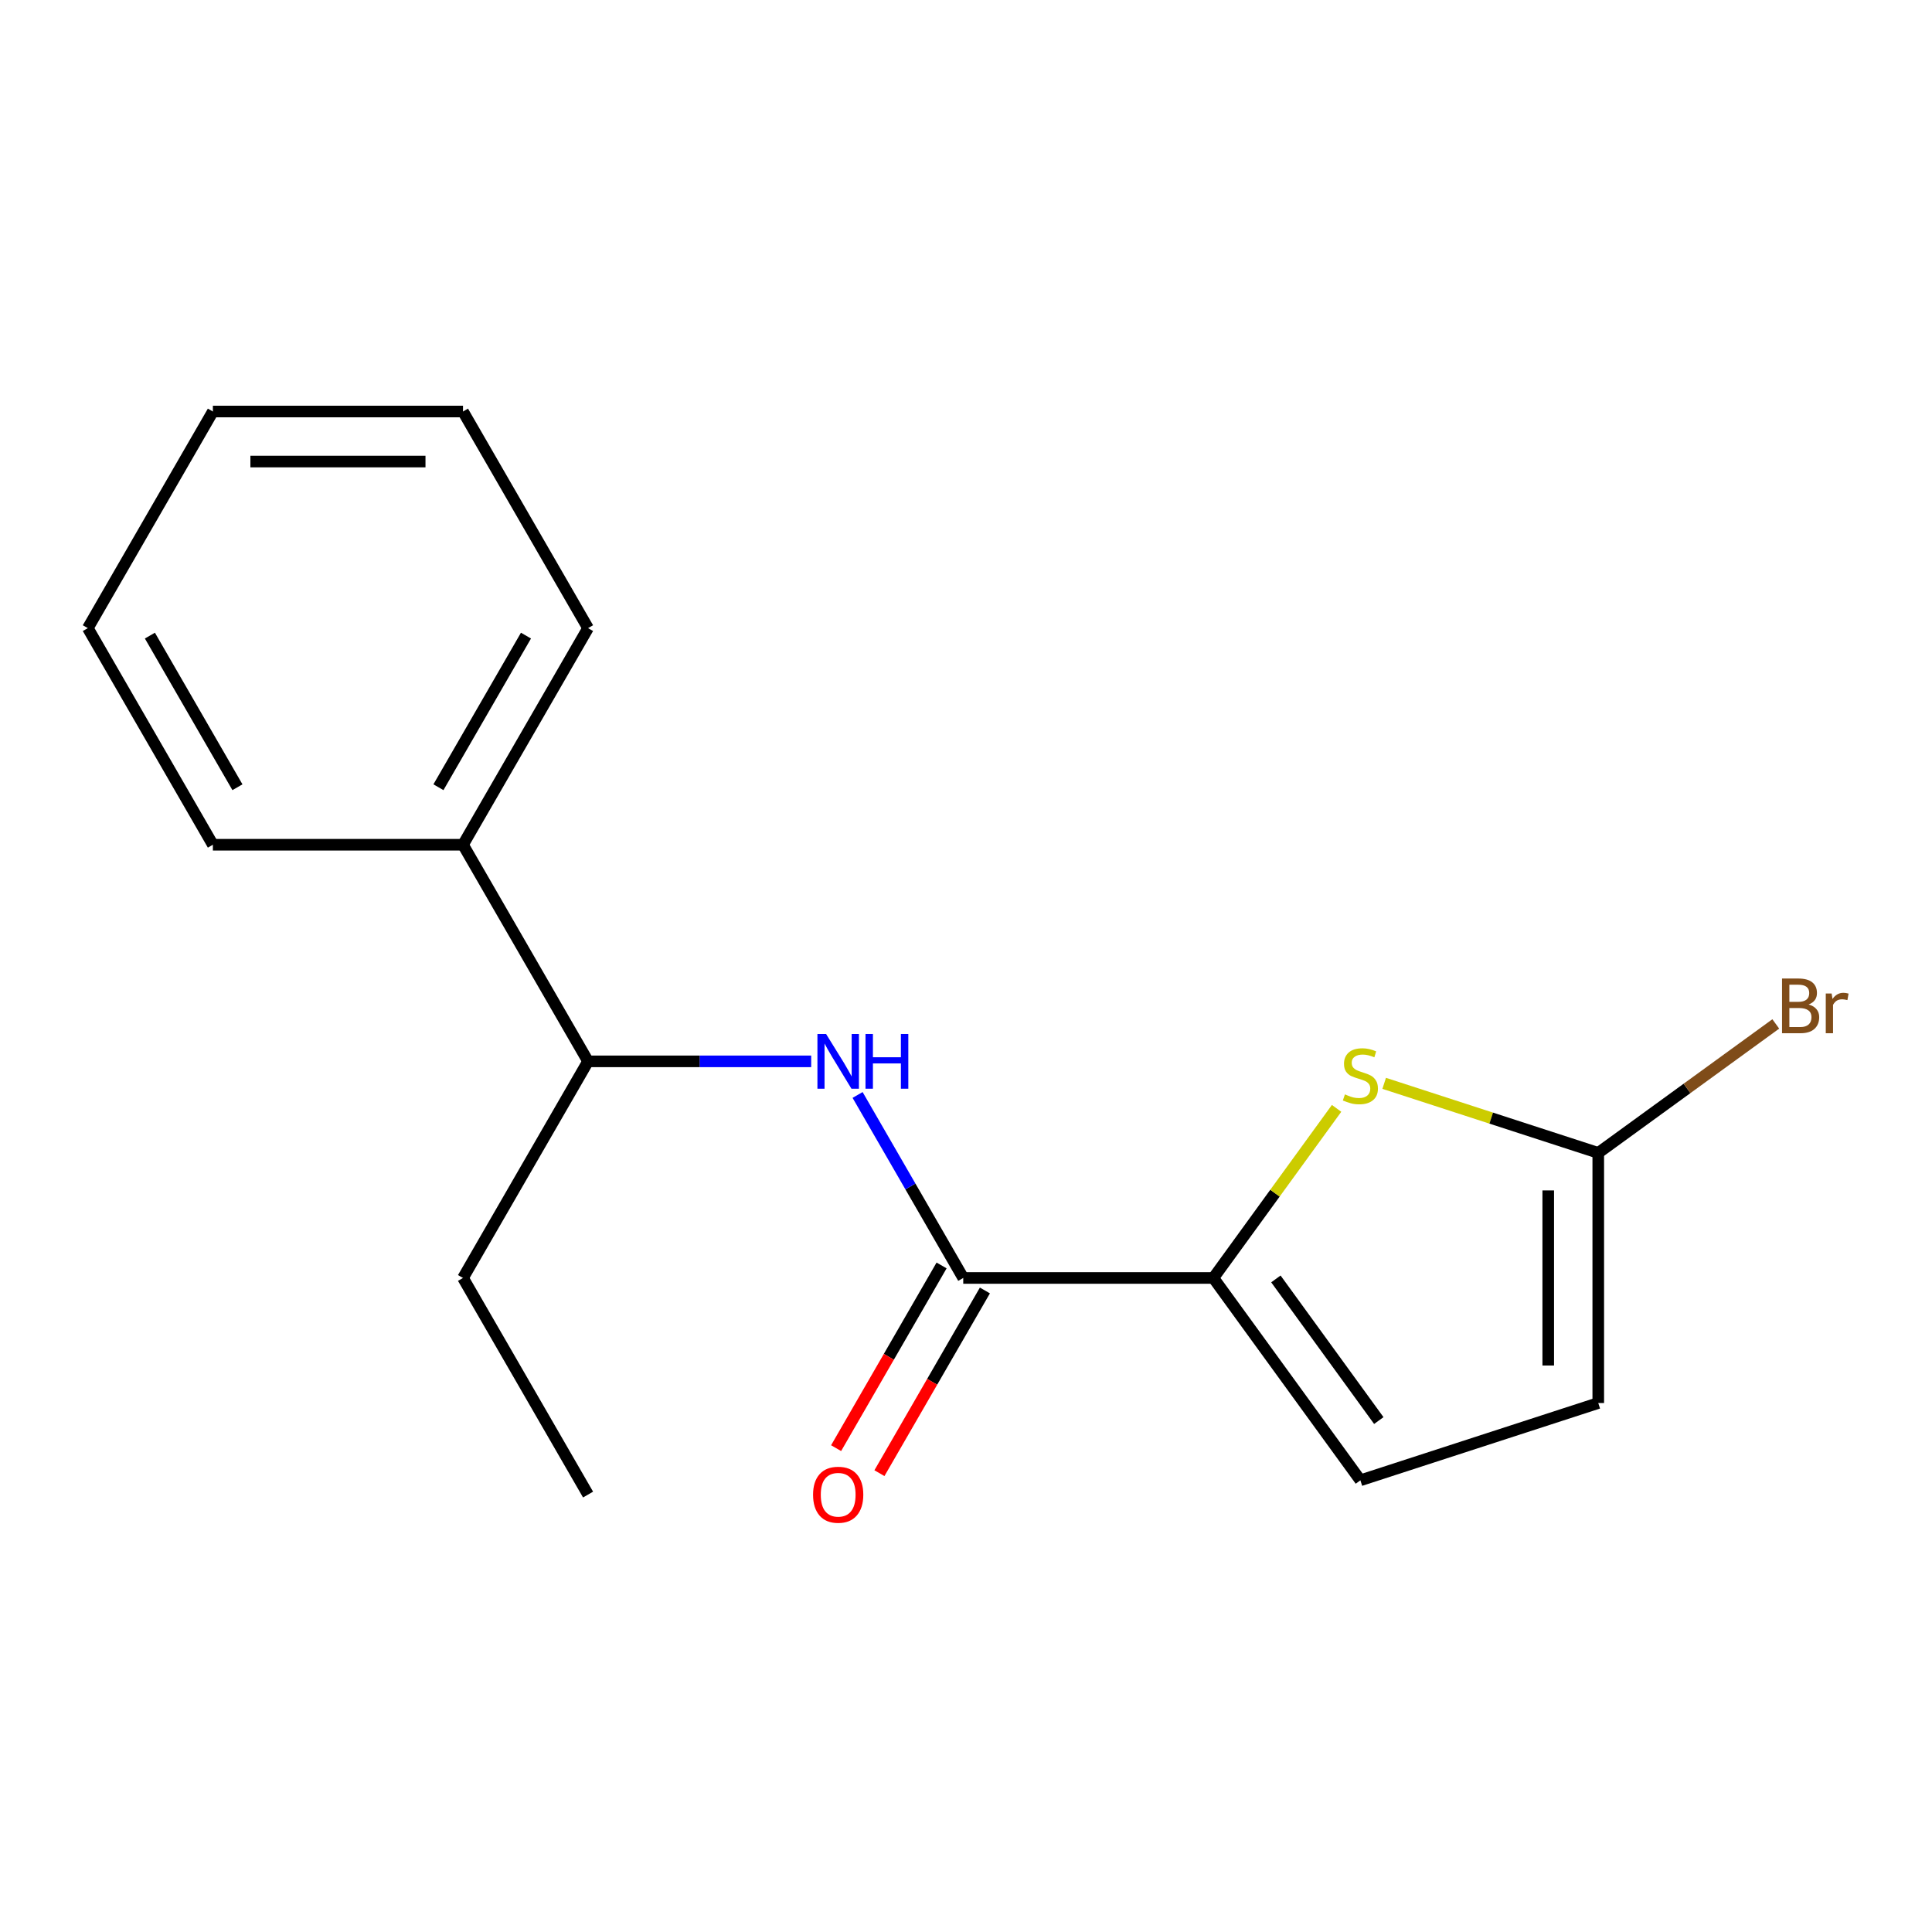 <?xml version='1.0' encoding='iso-8859-1'?>
<svg version='1.1' baseProfile='full'
              xmlns='http://www.w3.org/2000/svg'
                      xmlns:rdkit='http://www.rdkit.org/xml'
                      xmlns:xlink='http://www.w3.org/1999/xlink'
                  xml:space='preserve'
width='1000px' height='1000px' viewBox='0 0 1000 1000'>
<!-- END OF HEADER -->
<rect style='opacity:1.0;fill:#FFFFFF;stroke:none' width='1000' height='1000' x='0' y='0'> </rect>
<path class='bond-0' d='M 628.036,661.472 L 659.926,617.579' style='fill:none;fill-rule:evenodd;stroke:#000000;stroke-width:6px;stroke-linecap:butt;stroke-linejoin:miter;stroke-opacity:1' />
<path class='bond-0' d='M 659.926,617.579 L 691.815,573.687' style='fill:none;fill-rule:evenodd;stroke:#CCCC00;stroke-width:6px;stroke-linecap:butt;stroke-linejoin:miter;stroke-opacity:1' />
<path class='bond-1' d='M 628.036,661.472 L 498.573,661.472' style='fill:none;fill-rule:evenodd;stroke:#000000;stroke-width:6px;stroke-linecap:butt;stroke-linejoin:miter;stroke-opacity:1' />
<path class='bond-4' d='M 628.036,661.472 L 704.132,766.209' style='fill:none;fill-rule:evenodd;stroke:#000000;stroke-width:6px;stroke-linecap:butt;stroke-linejoin:miter;stroke-opacity:1' />
<path class='bond-4' d='M 660.398,661.963 L 713.665,735.279' style='fill:none;fill-rule:evenodd;stroke:#000000;stroke-width:6px;stroke-linecap:butt;stroke-linejoin:miter;stroke-opacity:1' />
<path class='bond-2' d='M 716.448,560.736 L 771.853,578.738' style='fill:none;fill-rule:evenodd;stroke:#CCCC00;stroke-width:6px;stroke-linecap:butt;stroke-linejoin:miter;stroke-opacity:1' />
<path class='bond-2' d='M 771.853,578.738 L 827.258,596.74' style='fill:none;fill-rule:evenodd;stroke:#000000;stroke-width:6px;stroke-linecap:butt;stroke-linejoin:miter;stroke-opacity:1' />
<path class='bond-3' d='M 498.573,661.472 L 471.23,614.111' style='fill:none;fill-rule:evenodd;stroke:#000000;stroke-width:6px;stroke-linecap:butt;stroke-linejoin:miter;stroke-opacity:1' />
<path class='bond-3' d='M 471.23,614.111 L 443.886,566.75' style='fill:none;fill-rule:evenodd;stroke:#0000FF;stroke-width:6px;stroke-linecap:butt;stroke-linejoin:miter;stroke-opacity:1' />
<path class='bond-7' d='M 487.361,654.999 L 460.064,702.279' style='fill:none;fill-rule:evenodd;stroke:#000000;stroke-width:6px;stroke-linecap:butt;stroke-linejoin:miter;stroke-opacity:1' />
<path class='bond-7' d='M 460.064,702.279 L 432.767,749.56' style='fill:none;fill-rule:evenodd;stroke:#FF0000;stroke-width:6px;stroke-linecap:butt;stroke-linejoin:miter;stroke-opacity:1' />
<path class='bond-7' d='M 509.785,667.945 L 482.488,715.225' style='fill:none;fill-rule:evenodd;stroke:#000000;stroke-width:6px;stroke-linecap:butt;stroke-linejoin:miter;stroke-opacity:1' />
<path class='bond-7' d='M 482.488,715.225 L 455.19,762.506' style='fill:none;fill-rule:evenodd;stroke:#FF0000;stroke-width:6px;stroke-linecap:butt;stroke-linejoin:miter;stroke-opacity:1' />
<path class='bond-9' d='M 827.258,596.74 L 873.198,563.363' style='fill:none;fill-rule:evenodd;stroke:#000000;stroke-width:6px;stroke-linecap:butt;stroke-linejoin:miter;stroke-opacity:1' />
<path class='bond-9' d='M 873.198,563.363 L 919.139,529.985' style='fill:none;fill-rule:evenodd;stroke:#7F4C19;stroke-width:6px;stroke-linecap:butt;stroke-linejoin:miter;stroke-opacity:1' />
<path class='bond-17' d='M 827.258,596.74 L 827.258,726.203' style='fill:none;fill-rule:evenodd;stroke:#000000;stroke-width:6px;stroke-linecap:butt;stroke-linejoin:miter;stroke-opacity:1' />
<path class='bond-17' d='M 801.366,616.16 L 801.366,706.784' style='fill:none;fill-rule:evenodd;stroke:#000000;stroke-width:6px;stroke-linecap:butt;stroke-linejoin:miter;stroke-opacity:1' />
<path class='bond-6' d='M 419.865,549.354 L 362.122,549.354' style='fill:none;fill-rule:evenodd;stroke:#0000FF;stroke-width:6px;stroke-linecap:butt;stroke-linejoin:miter;stroke-opacity:1' />
<path class='bond-6' d='M 362.122,549.354 L 304.38,549.354' style='fill:none;fill-rule:evenodd;stroke:#000000;stroke-width:6px;stroke-linecap:butt;stroke-linejoin:miter;stroke-opacity:1' />
<path class='bond-5' d='M 704.132,766.209 L 827.258,726.203' style='fill:none;fill-rule:evenodd;stroke:#000000;stroke-width:6px;stroke-linecap:butt;stroke-linejoin:miter;stroke-opacity:1' />
<path class='bond-8' d='M 304.38,549.354 L 239.648,437.236' style='fill:none;fill-rule:evenodd;stroke:#000000;stroke-width:6px;stroke-linecap:butt;stroke-linejoin:miter;stroke-opacity:1' />
<path class='bond-10' d='M 304.38,549.354 L 239.648,661.472' style='fill:none;fill-rule:evenodd;stroke:#000000;stroke-width:6px;stroke-linecap:butt;stroke-linejoin:miter;stroke-opacity:1' />
<path class='bond-11' d='M 239.648,437.236 L 304.38,325.118' style='fill:none;fill-rule:evenodd;stroke:#000000;stroke-width:6px;stroke-linecap:butt;stroke-linejoin:miter;stroke-opacity:1' />
<path class='bond-11' d='M 226.934,407.472 L 272.246,328.99' style='fill:none;fill-rule:evenodd;stroke:#000000;stroke-width:6px;stroke-linecap:butt;stroke-linejoin:miter;stroke-opacity:1' />
<path class='bond-12' d='M 239.648,437.236 L 110.186,437.236' style='fill:none;fill-rule:evenodd;stroke:#000000;stroke-width:6px;stroke-linecap:butt;stroke-linejoin:miter;stroke-opacity:1' />
<path class='bond-13' d='M 239.648,661.472 L 304.38,773.589' style='fill:none;fill-rule:evenodd;stroke:#000000;stroke-width:6px;stroke-linecap:butt;stroke-linejoin:miter;stroke-opacity:1' />
<path class='bond-15' d='M 304.38,325.118 L 239.648,213' style='fill:none;fill-rule:evenodd;stroke:#000000;stroke-width:6px;stroke-linecap:butt;stroke-linejoin:miter;stroke-opacity:1' />
<path class='bond-14' d='M 110.186,437.236 L 45.455,325.118' style='fill:none;fill-rule:evenodd;stroke:#000000;stroke-width:6px;stroke-linecap:butt;stroke-linejoin:miter;stroke-opacity:1' />
<path class='bond-14' d='M 122.9,407.472 L 77.588,328.99' style='fill:none;fill-rule:evenodd;stroke:#000000;stroke-width:6px;stroke-linecap:butt;stroke-linejoin:miter;stroke-opacity:1' />
<path class='bond-18' d='M 45.455,325.118 L 110.186,213' style='fill:none;fill-rule:evenodd;stroke:#000000;stroke-width:6px;stroke-linecap:butt;stroke-linejoin:miter;stroke-opacity:1' />
<path class='bond-16' d='M 239.648,213 L 110.186,213' style='fill:none;fill-rule:evenodd;stroke:#000000;stroke-width:6px;stroke-linecap:butt;stroke-linejoin:miter;stroke-opacity:1' />
<path class='bond-16' d='M 220.229,238.893 L 129.605,238.893' style='fill:none;fill-rule:evenodd;stroke:#000000;stroke-width:6px;stroke-linecap:butt;stroke-linejoin:miter;stroke-opacity:1' />
<path  class='atom-1' d='M 696.132 566.454
Q 696.452 566.574, 697.772 567.134
Q 699.092 567.694, 700.532 568.054
Q 702.012 568.374, 703.452 568.374
Q 706.132 568.374, 707.692 567.094
Q 709.252 565.774, 709.252 563.494
Q 709.252 561.934, 708.452 560.974
Q 707.692 560.014, 706.492 559.494
Q 705.292 558.974, 703.292 558.374
Q 700.772 557.614, 699.252 556.894
Q 697.772 556.174, 696.692 554.654
Q 695.652 553.134, 695.652 550.574
Q 695.652 547.014, 698.052 544.814
Q 700.492 542.614, 705.292 542.614
Q 708.572 542.614, 712.292 544.174
L 711.372 547.254
Q 707.972 545.854, 705.412 545.854
Q 702.652 545.854, 701.132 547.014
Q 699.612 548.134, 699.652 550.094
Q 699.652 551.614, 700.412 552.534
Q 701.212 553.454, 702.332 553.974
Q 703.492 554.494, 705.412 555.094
Q 707.972 555.894, 709.492 556.694
Q 711.012 557.494, 712.092 559.134
Q 713.212 560.734, 713.212 563.494
Q 713.212 567.414, 710.572 569.534
Q 707.972 571.614, 703.612 571.614
Q 701.092 571.614, 699.172 571.054
Q 697.292 570.534, 695.052 569.614
L 696.132 566.454
' fill='#CCCC00'/>
<path  class='atom-4' d='M 427.582 535.194
L 436.862 550.194
Q 437.782 551.674, 439.262 554.354
Q 440.742 557.034, 440.822 557.194
L 440.822 535.194
L 444.582 535.194
L 444.582 563.514
L 440.702 563.514
L 430.742 547.114
Q 429.582 545.194, 428.342 542.994
Q 427.142 540.794, 426.782 540.114
L 426.782 563.514
L 423.102 563.514
L 423.102 535.194
L 427.582 535.194
' fill='#0000FF'/>
<path  class='atom-4' d='M 447.982 535.194
L 451.822 535.194
L 451.822 547.234
L 466.302 547.234
L 466.302 535.194
L 470.142 535.194
L 470.142 563.514
L 466.302 563.514
L 466.302 550.434
L 451.822 550.434
L 451.822 563.514
L 447.982 563.514
L 447.982 535.194
' fill='#0000FF'/>
<path  class='atom-8' d='M 420.842 773.669
Q 420.842 766.869, 424.202 763.069
Q 427.562 759.269, 433.842 759.269
Q 440.122 759.269, 443.482 763.069
Q 446.842 766.869, 446.842 773.669
Q 446.842 780.549, 443.442 784.469
Q 440.042 788.349, 433.842 788.349
Q 427.602 788.349, 424.202 784.469
Q 420.842 780.589, 420.842 773.669
M 433.842 785.149
Q 438.162 785.149, 440.482 782.269
Q 442.842 779.349, 442.842 773.669
Q 442.842 768.109, 440.482 765.309
Q 438.162 762.469, 433.842 762.469
Q 429.522 762.469, 427.162 765.269
Q 424.842 768.069, 424.842 773.669
Q 424.842 779.389, 427.162 782.269
Q 429.522 785.149, 433.842 785.149
' fill='#FF0000'/>
<path  class='atom-10' d='M 936.135 519.924
Q 938.855 520.684, 940.215 522.364
Q 941.615 524.004, 941.615 526.444
Q 941.615 530.364, 939.095 532.604
Q 936.615 534.804, 931.895 534.804
L 922.375 534.804
L 922.375 506.484
L 930.735 506.484
Q 935.575 506.484, 938.015 508.444
Q 940.455 510.404, 940.455 514.004
Q 940.455 518.284, 936.135 519.924
M 926.175 509.684
L 926.175 518.564
L 930.735 518.564
Q 933.535 518.564, 934.975 517.444
Q 936.455 516.284, 936.455 514.004
Q 936.455 509.684, 930.735 509.684
L 926.175 509.684
M 931.895 531.604
Q 934.655 531.604, 936.135 530.284
Q 937.615 528.964, 937.615 526.444
Q 937.615 524.124, 935.975 522.964
Q 934.375 521.764, 931.295 521.764
L 926.175 521.764
L 926.175 531.604
L 931.895 531.604
' fill='#7F4C19'/>
<path  class='atom-10' d='M 948.055 514.244
L 948.495 517.084
Q 950.655 513.884, 954.175 513.884
Q 955.295 513.884, 956.815 514.284
L 956.215 517.644
Q 954.495 517.244, 953.535 517.244
Q 951.855 517.244, 950.735 517.924
Q 949.655 518.564, 948.775 520.124
L 948.775 534.804
L 945.015 534.804
L 945.015 514.244
L 948.055 514.244
' fill='#7F4C19'/>
</svg>
